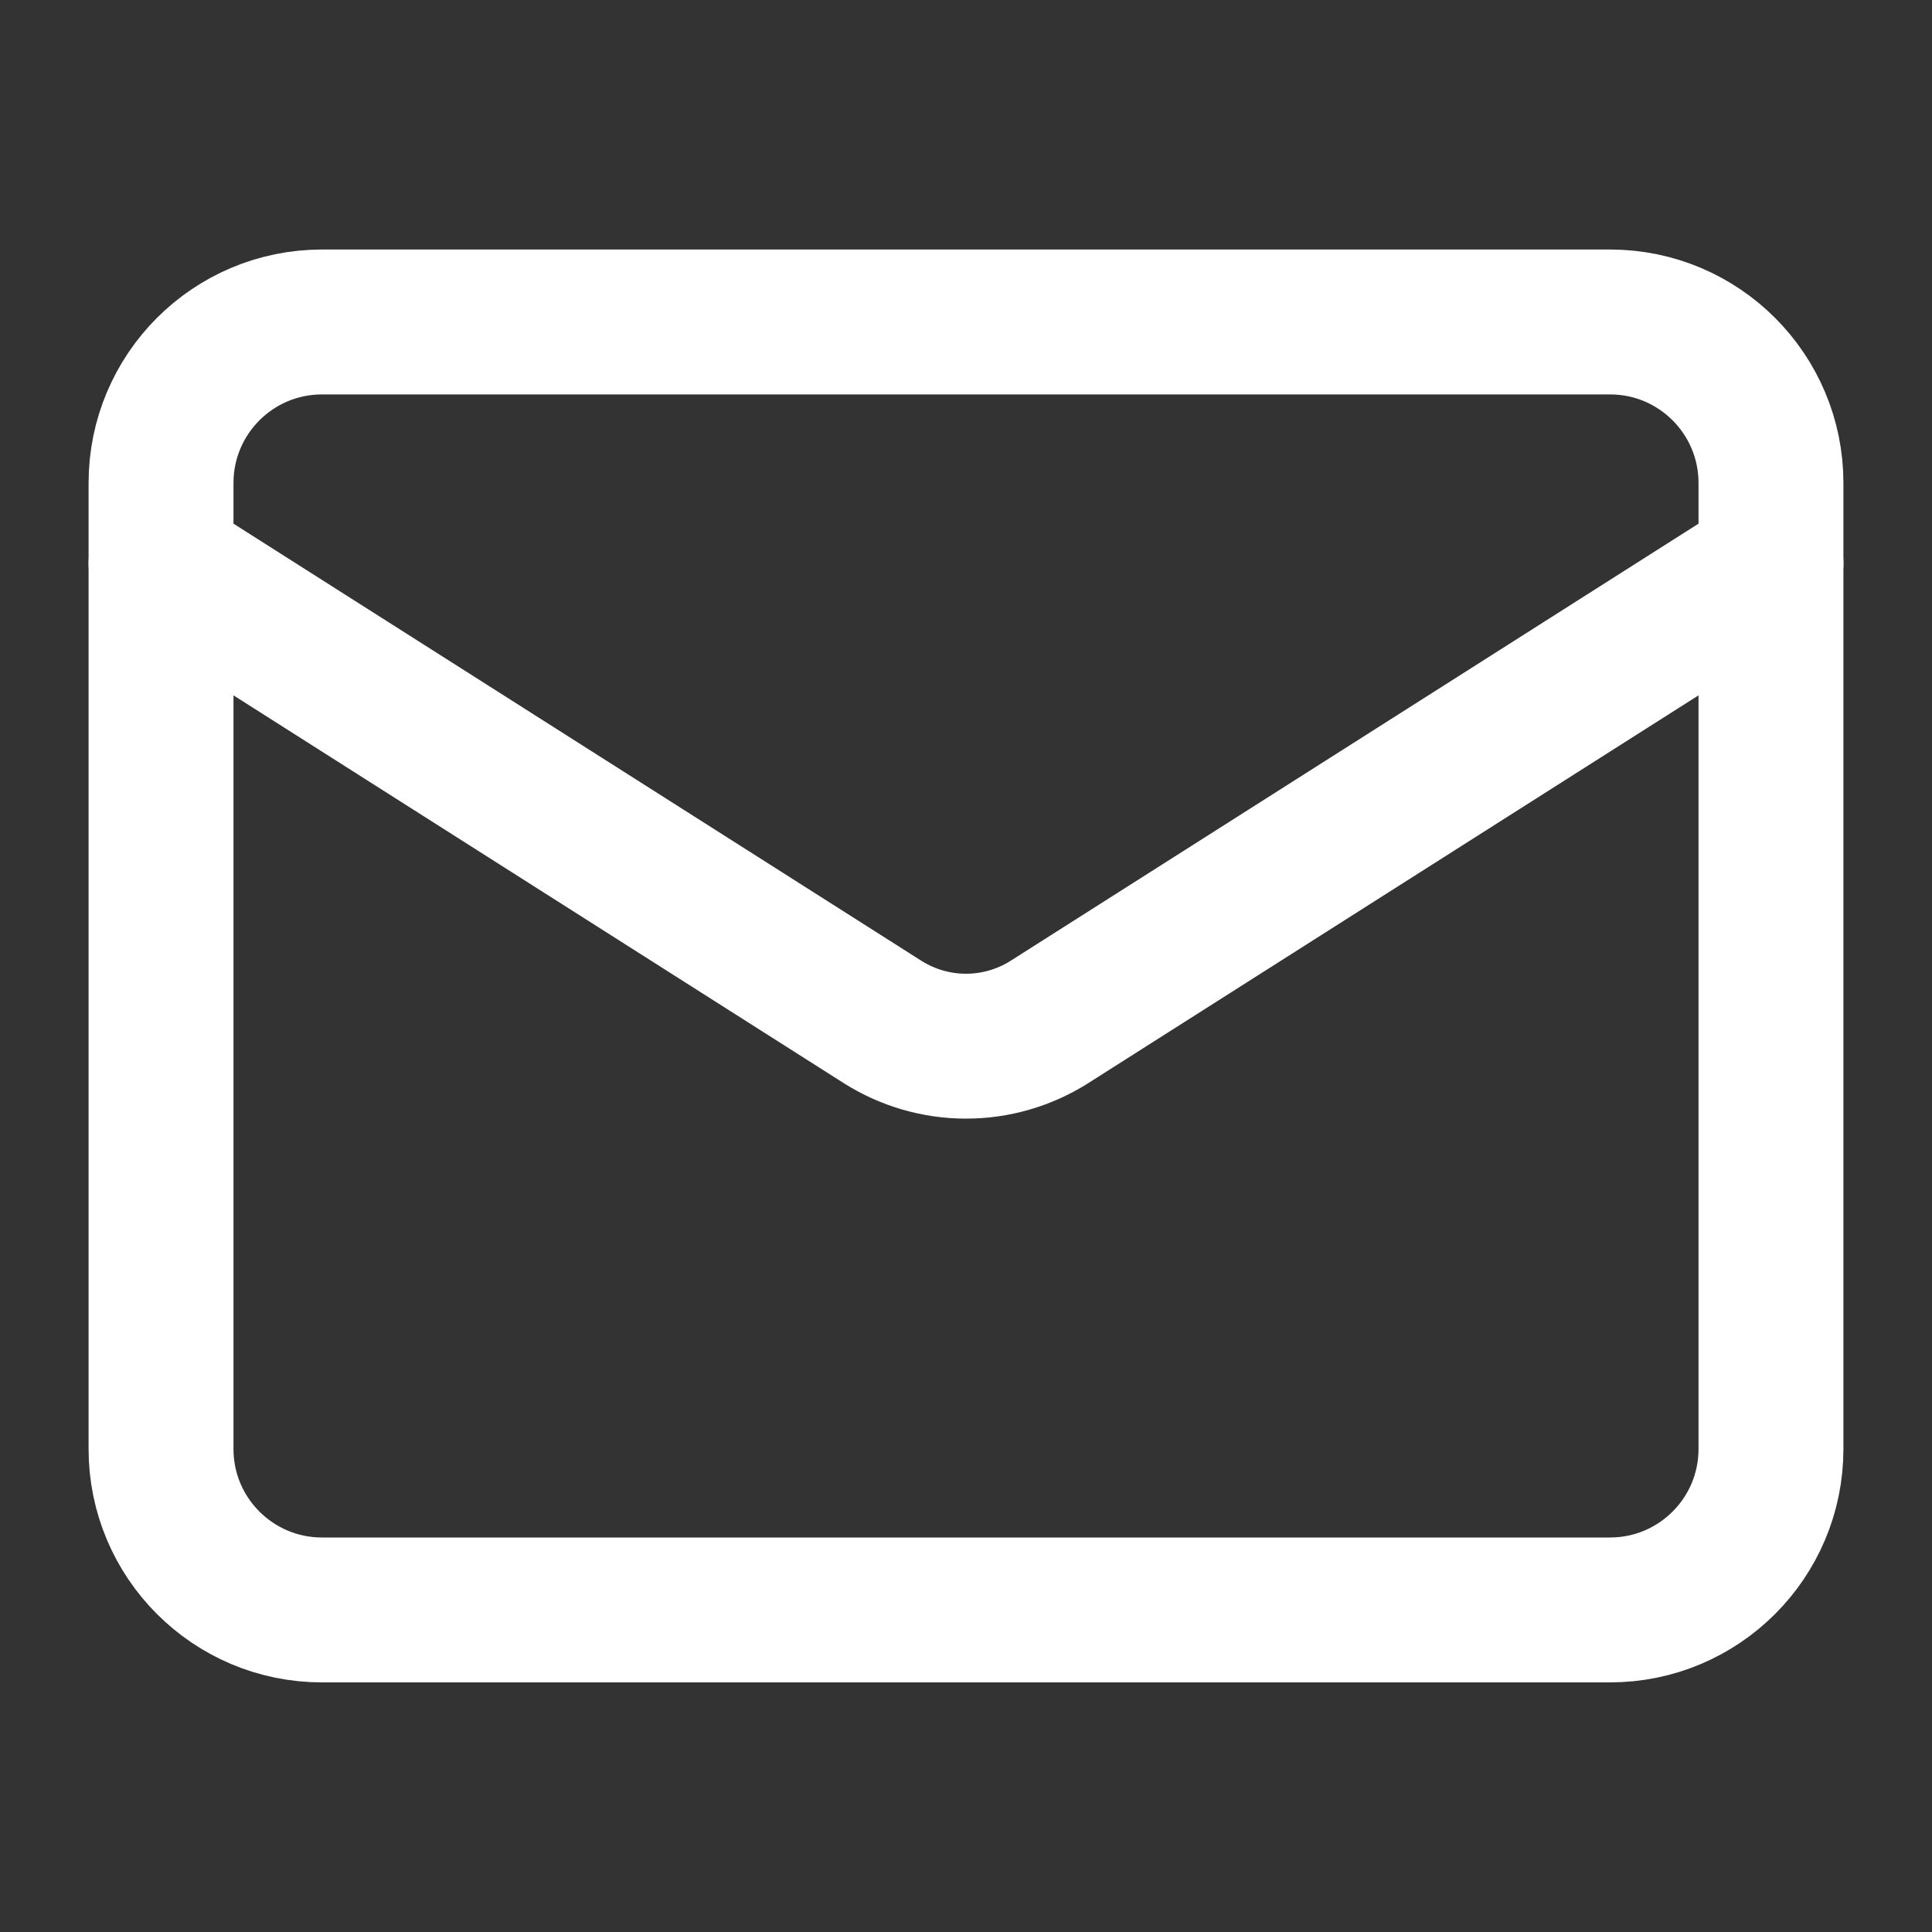 <svg width="20" height="20" viewBox="0 0 20 20" fill="none" xmlns="http://www.w3.org/2000/svg">
<rect x="0" y="0" width="20" height="20" fill="#333333" stroke="none"/>
<path d="M16.667 3.333H3.333C2.413 3.333 1.667 4.079 1.667 5V15C1.667 15.92 2.413 16.666 3.333 16.666H16.667C17.587 16.666 18.333 15.92 18.333 15V5C18.333 4.079 17.587 3.333 16.667 3.333Z" stroke="white" stroke-width="1.5" stroke-linecap="round" stroke-linejoin="round"/>
<path d="M18.333 5.833L10.858 10.583C10.601 10.744 10.304 10.83 10 10.83C9.696 10.83 9.399 10.744 9.142 10.583L1.667 5.833" stroke="white" stroke-width="1.5" stroke-linecap="round" stroke-linejoin="round"/>
</svg>
